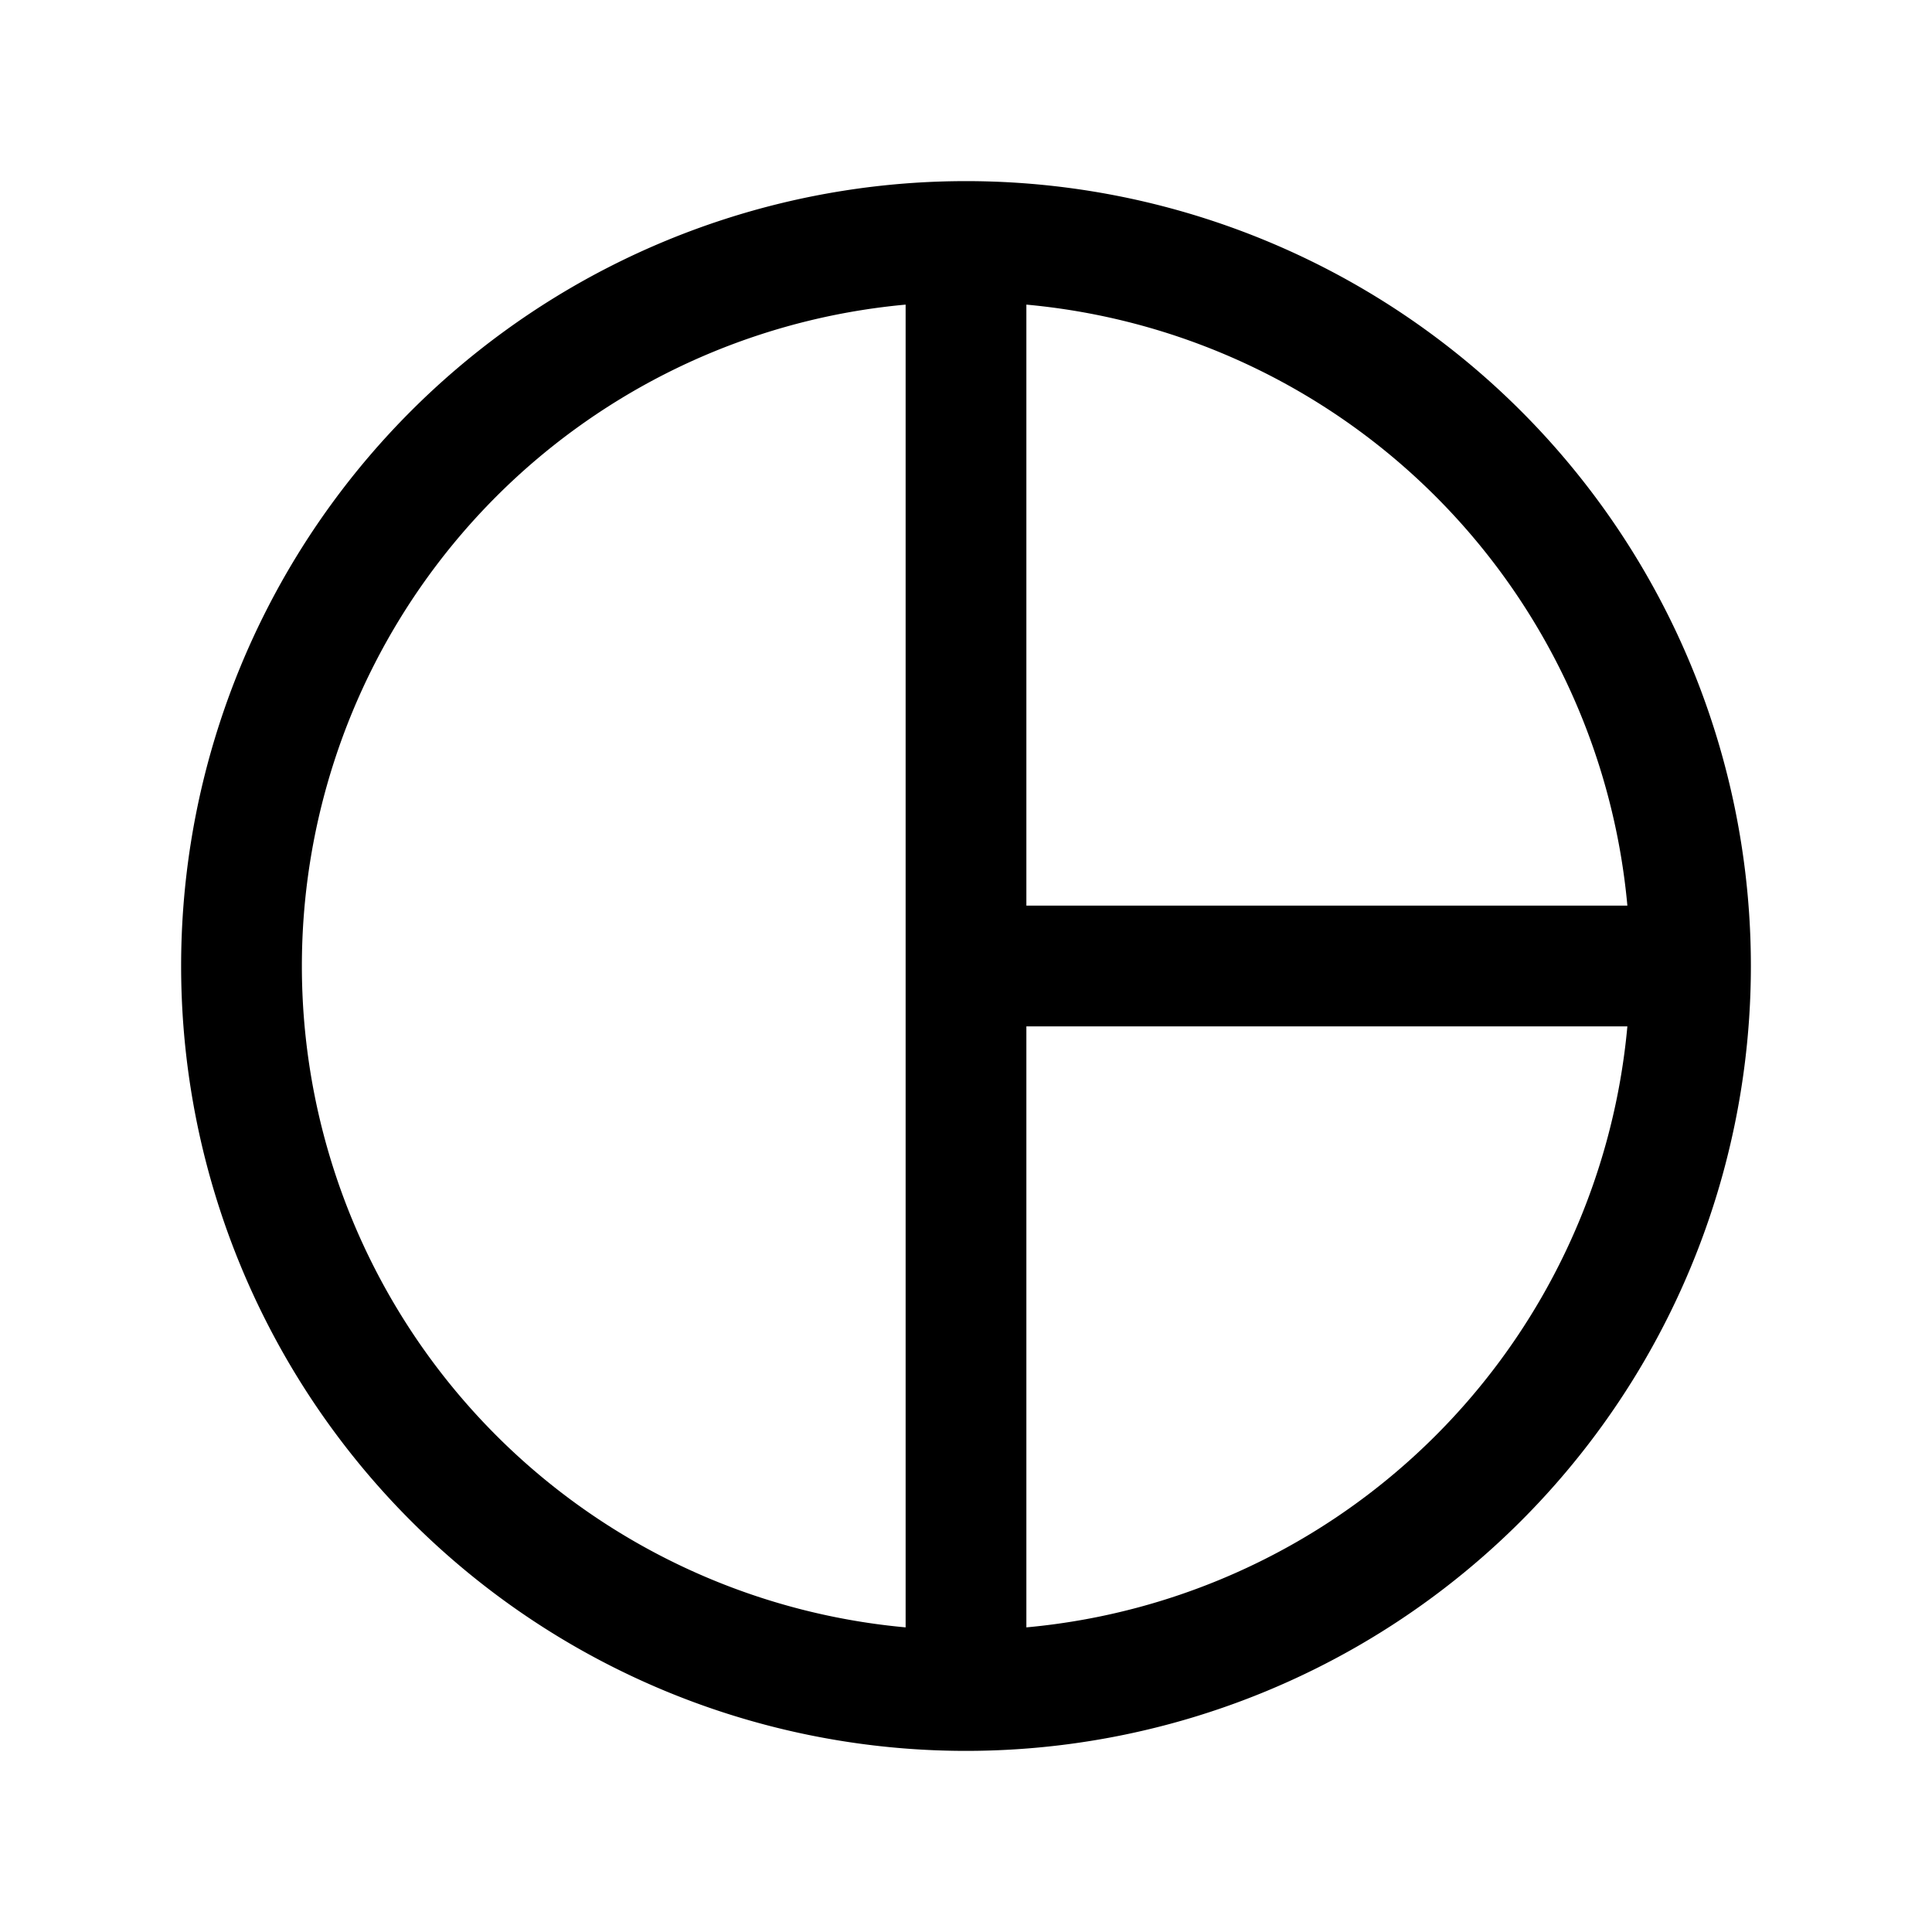 <?xml version="1.0" encoding="utf-8"?>
<!-- Generator: www.svgicons.com -->
<svg xmlns="http://www.w3.org/2000/svg" width="800" height="800" viewBox="0 0 24 24">
<path fill="none" stroke="currentColor" stroke-linecap="round" stroke-linejoin="round" stroke-width="1.5" d="M21 12a9 9 0 0 1-9 9m9-9a9 9 0 0 0-9-9m9 9h-9m0 9a9 9 0 1 1 0-18m0 18v-9m0-9v9"/>
</svg>